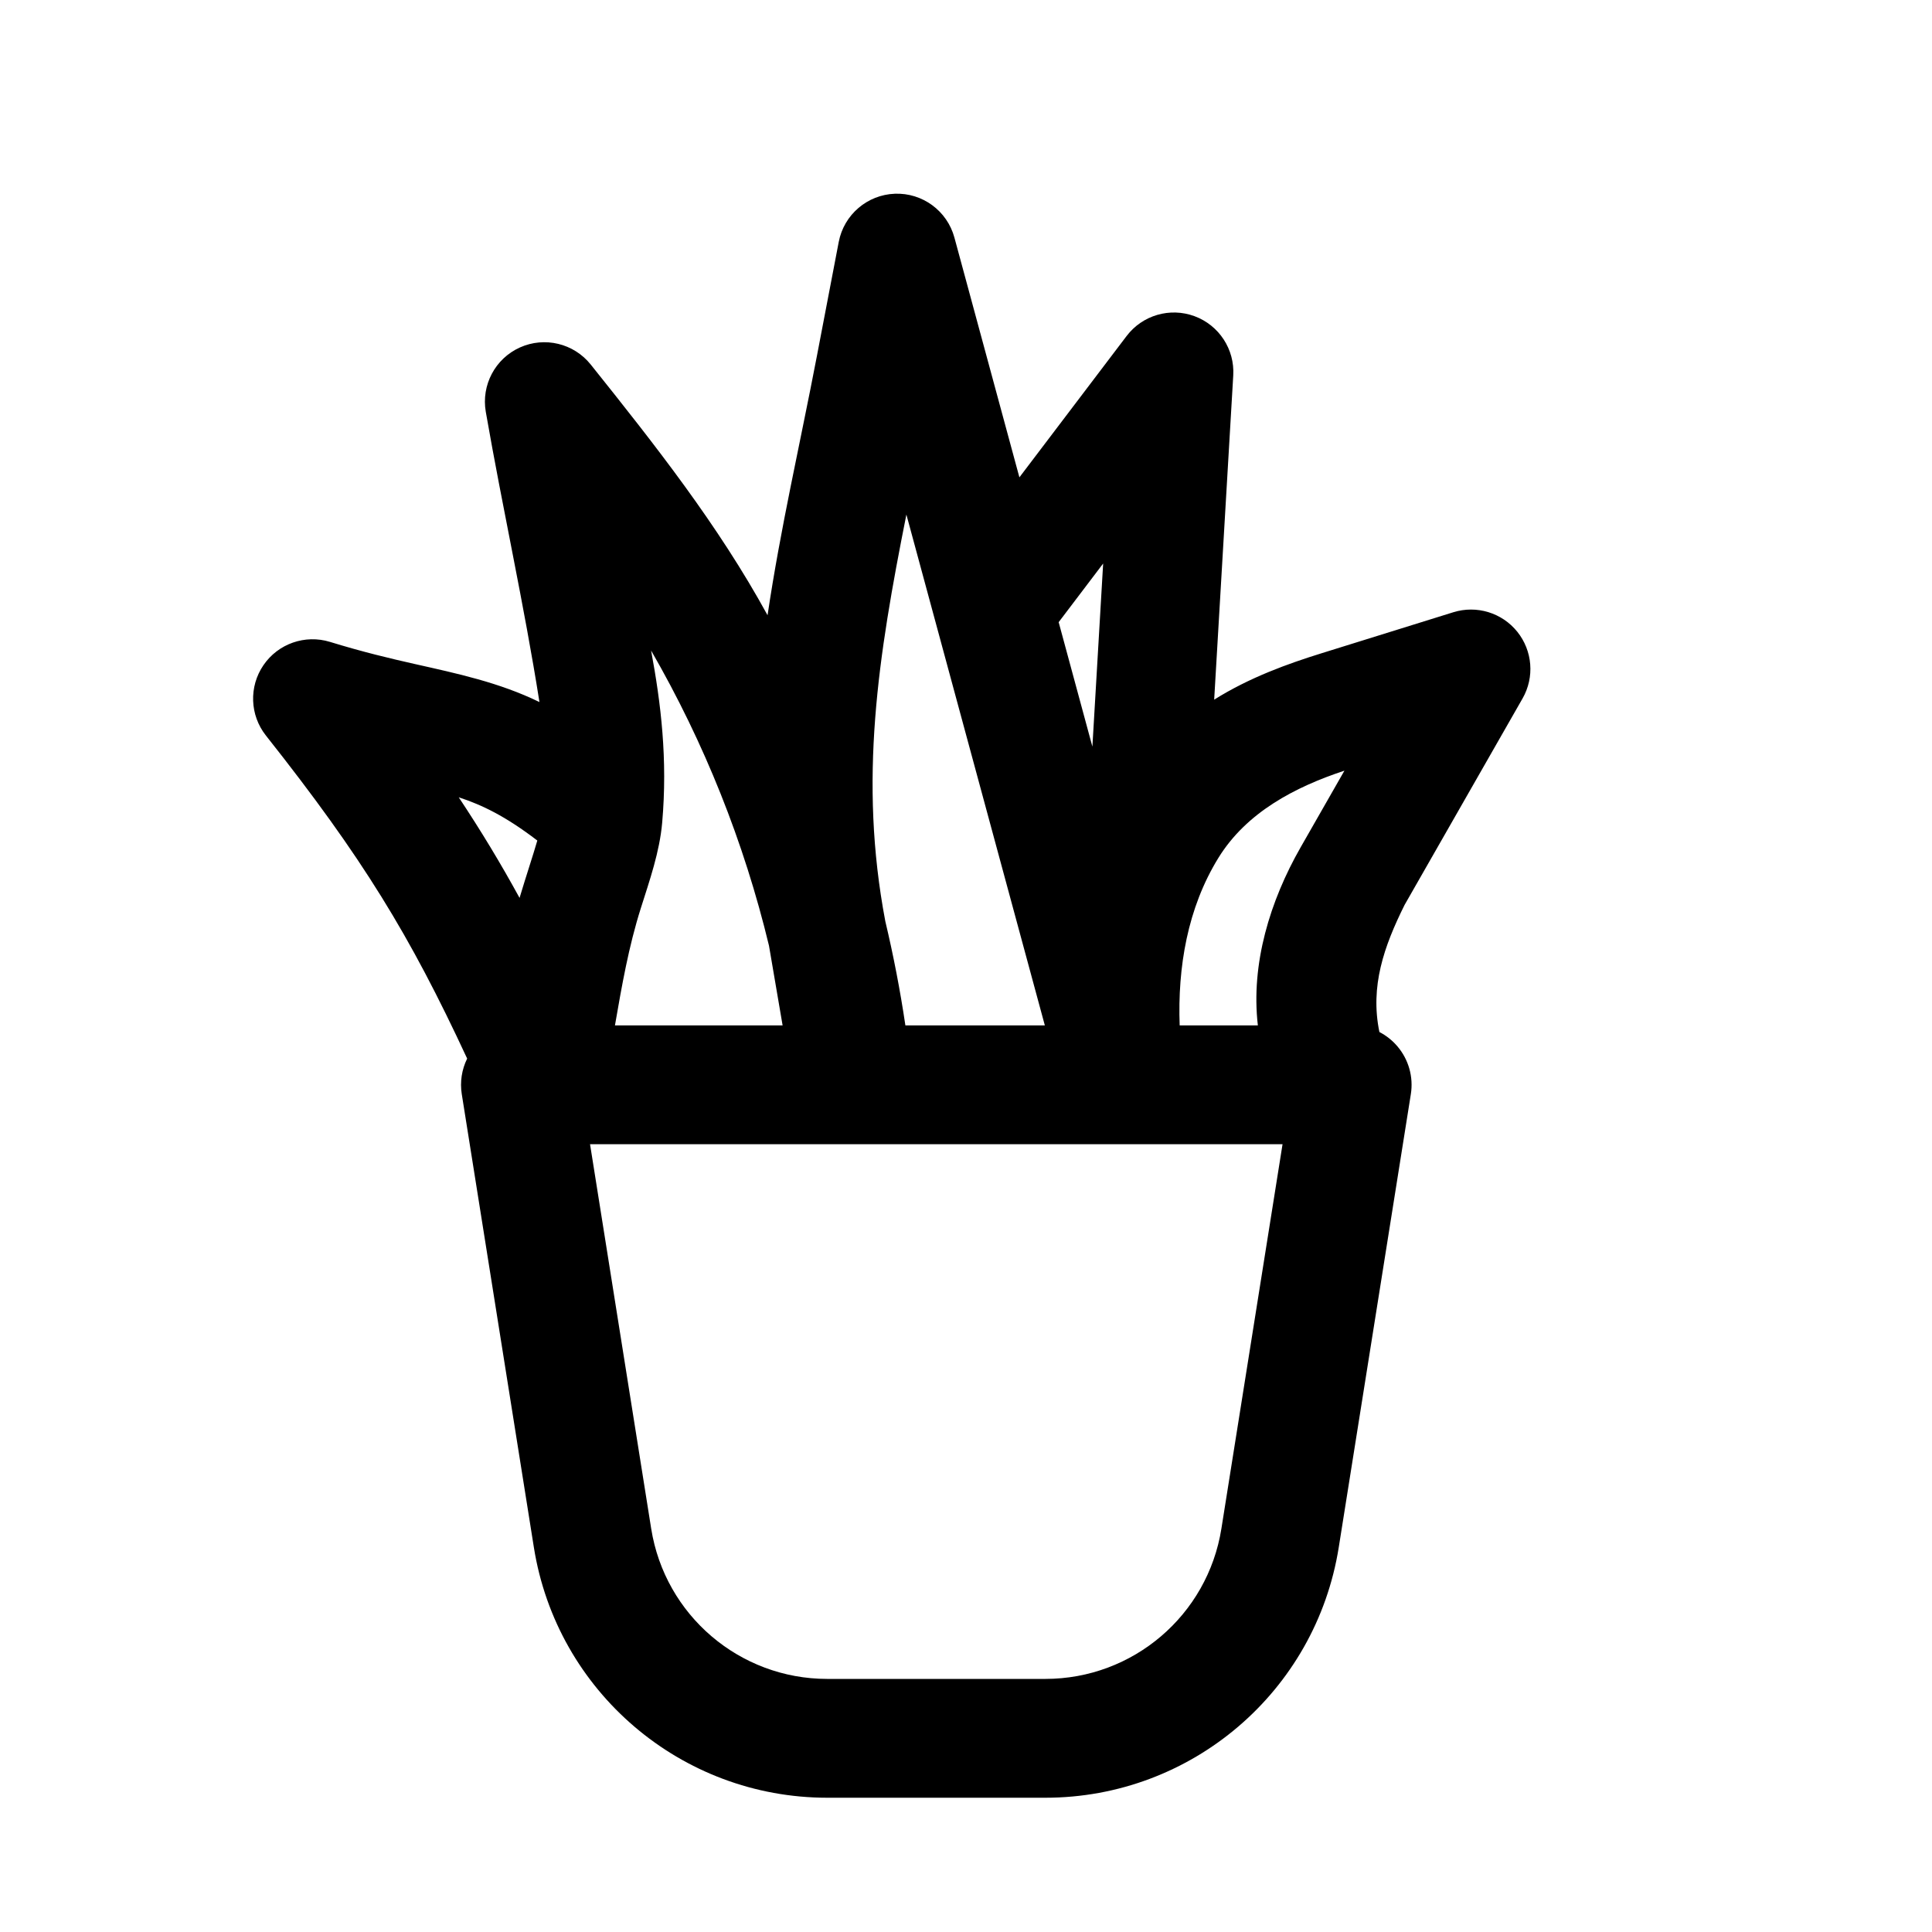<?xml version="1.0" encoding="UTF-8"?>
<!-- Uploaded to: ICON Repo, www.iconrepo.com, Generator: ICON Repo Mixer Tools -->
<svg fill="#000000" width="800px" height="800px" version="1.1" viewBox="144 144 512 512" xmlns="http://www.w3.org/2000/svg">
 <path d="m381.14 195.34c7.324-0.277 13.871 4.539 15.789 11.617l17.223 63.543 28.41-37.453c4.188-5.523 11.496-7.656 18-5.254 6.5 2.402 10.668 8.773 10.262 15.695l-5.055 85.926c9.438-5.914 19.578-9.535 28.523-12.316l34.855-10.848c6.176-1.922 12.902 0.129 16.953 5.172 4.051 5.047 4.606 12.055 1.395 17.672l-31.266 54.715c-5.481 11.035-9.172 21.555-6.676 33.684v0c1.797 0.926 3.418 2.207 4.758 3.777 2.992 3.504 4.301 8.145 3.574 12.695l-19.105 120.1c-6.082 38.223-39.043 66.352-77.742 66.352h-57.816c-38.699 0-71.66-28.129-77.742-66.352l-19.105-120.1c-0.52-3.25 0-6.543 1.426-9.434-15.172-32.672-27.684-53.207-53.328-85.605-4.277-5.402-4.543-12.965-0.652-18.656 3.887-5.688 11.027-8.188 17.613-6.168 8.773 2.691 15.957 4.394 22.445 5.856 11.285 2.539 22.391 4.887 33.078 10.09-4.047-25.723-9.754-51.246-14.219-76.914-1.23-7.082 2.488-14.102 9.043-17.055 6.555-2.949 14.277-1.09 18.766 4.523 17.008 21.27 33.727 42.449 46.863 66.441 3.41-22.988 8.641-45.527 13.062-68.629l5.801-30.301c1.375-7.199 7.543-12.496 14.867-12.773zm-33.348 199.29 3.606 21.113h-44.43c1.84-10.582 3.613-20.816 6.856-31.062 2.34-7.391 4.977-14.898 5.66-22.664 1.477-16.828-0.324-31.605-2.938-45.625 14.105 24.438 24.633 50.789 31.246 78.238zm-66.105-12.676c1.789-5.973 3.594-11.336 4.707-15.203-8.492-6.488-14.664-9.441-20.824-11.457 5.922 8.91 11.141 17.562 16.117 26.66zm18.68 65.277h183.52l-16.207 101.89c-3.648 22.93-23.426 39.809-46.645 39.809h-57.816c-23.223 0-42.996-16.879-46.645-39.809zm176.98-31.488c-1.906-16.367 3.254-33.051 11.32-47.172l11.621-20.336c-13.078 4.324-25.945 11.02-33.402 23.117-8.207 13.312-10.82 29.004-10.262 44.391zm-43.852-73.879 2.852-48.523-11.789 15.543zm-12.602 73.879-36.691-135.38c-7.496 37.688-12.688 70.301-5.582 107.8 2.164 9.094 3.938 18.293 5.316 27.578z" fill-rule="evenodd"/>
</svg>